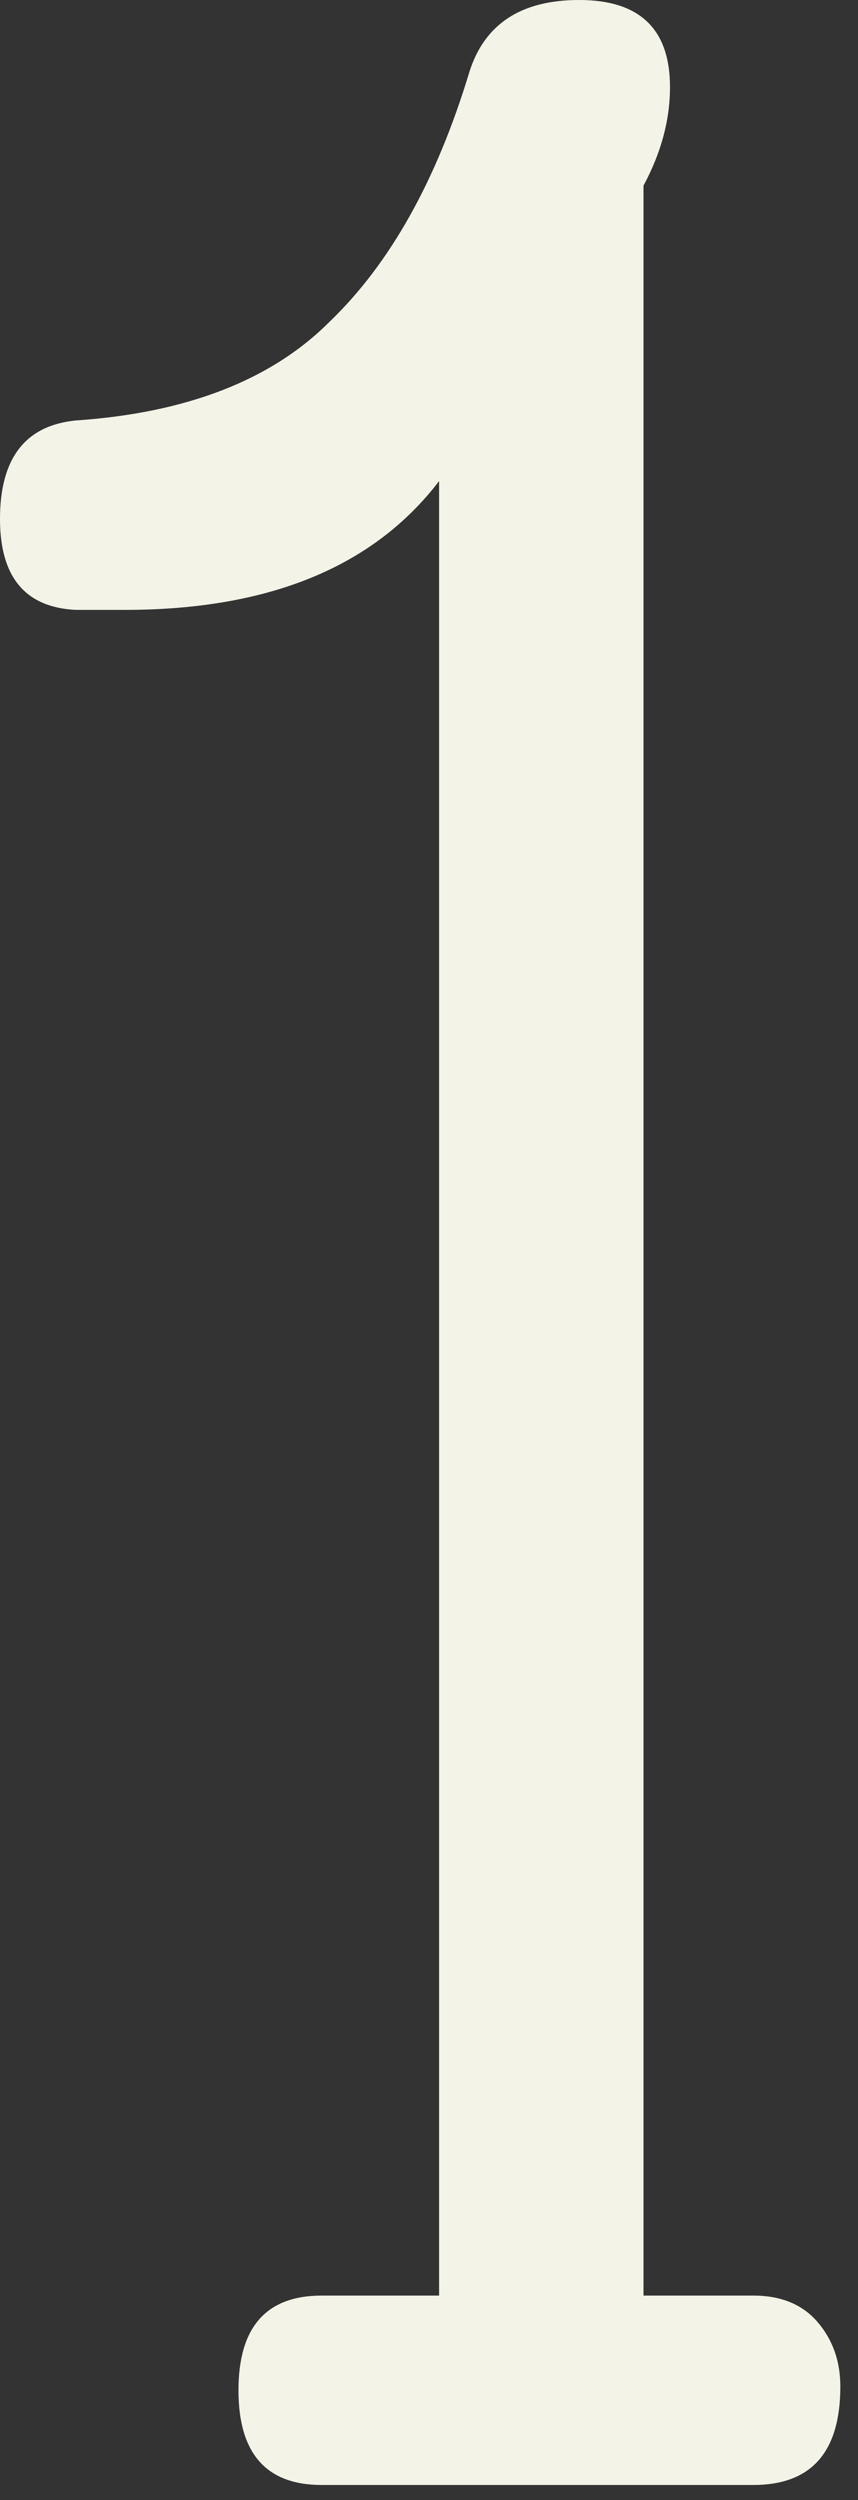<?xml version="1.0" encoding="UTF-8"?> <svg xmlns="http://www.w3.org/2000/svg" width="34" height="99" viewBox="0 0 34 99" fill="none"><rect x="0" y="0" width="34" height="99" fill="#333333" stroke="none"/><path d="M17.4 90.9V19.05C14.8 22.45 10.65 24.15 4.95 24.15H3C1 24.05 0 22.85 0 20.55C0 18.15 1 16.85 3 16.65C7.4 16.35 10.75 15.05 13.05 12.75C15.45 10.45 17.3 7.15 18.6 2.85C19.2 0.95 20.65 0 22.95 0C25.35 0 26.55 1.15 26.55 3.45C26.55 4.75 26.2 6.05 25.5 7.35V90.9H29.85C30.95 90.9 31.8 91.25 32.4 91.95C33 92.65 33.3 93.5 33.3 94.5C33.3 97.1 32.15 98.4 29.85 98.4H12.75C10.55 98.4 9.45 97.15 9.45 94.65C9.45 92.15 10.55 90.9 12.75 90.9H17.4Z" fill="#F3F3E7"></path></svg> 